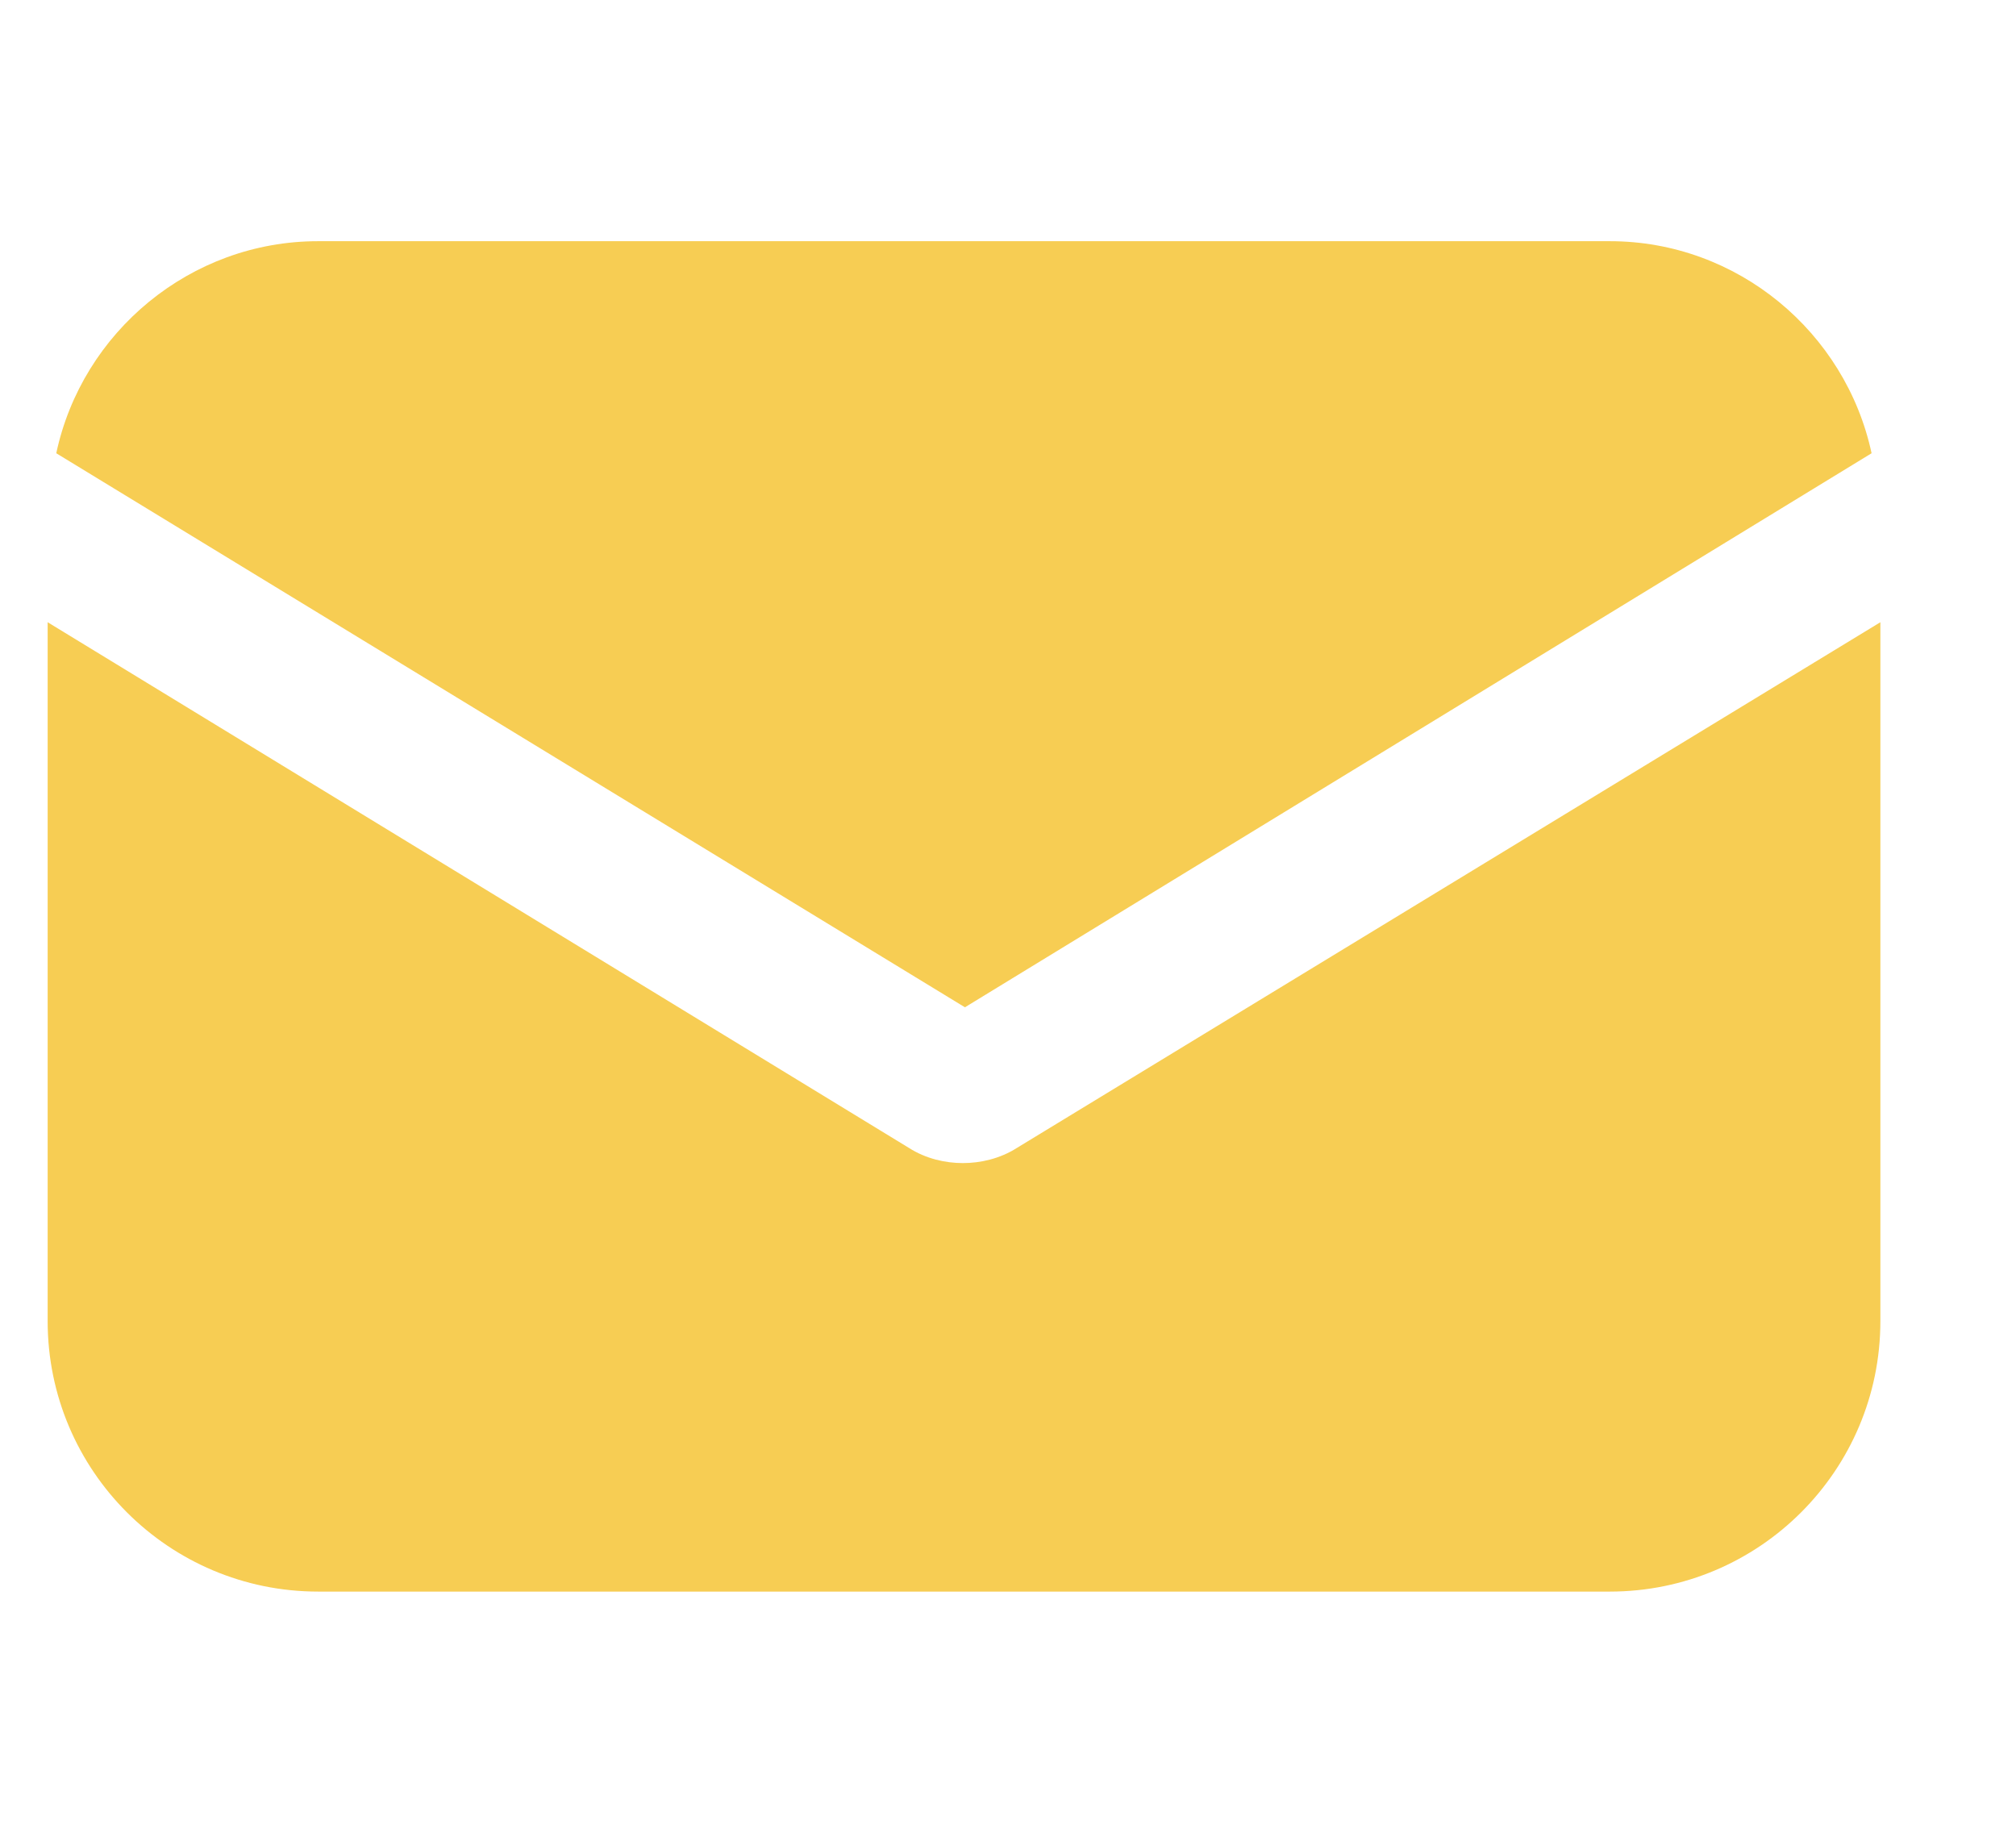 <?xml version="1.0" encoding="UTF-8"?> <svg xmlns="http://www.w3.org/2000/svg" width="11" height="10" viewBox="0 0 11 10" fill="none"> <g clip-path="url(#clip0_256_1247)"> <path d="M5.549 6.263C5.455 6.323 5.348 6.346 5.254 6.346C5.159 6.346 5.053 6.323 4.959 6.263L0.26 3.395V7.208C0.26 8.023 0.921 8.684 1.736 8.684H8.784C9.599 8.684 10.26 8.023 10.26 7.208V3.395L5.549 6.263Z" fill="#F7CD53"></path> <path d="M8.784 1.316H1.735C1.039 1.316 0.448 1.812 0.307 2.473L5.265 5.496L10.212 2.473C10.07 1.812 9.48 1.316 8.784 1.316Z" fill="#F7CD53"></path> </g> <defs> <clipPath id="clip0_256_1247"> <rect width="10" height="10" fill="white" transform="translate(0.26)"></rect> </clipPath> </defs> </svg> 